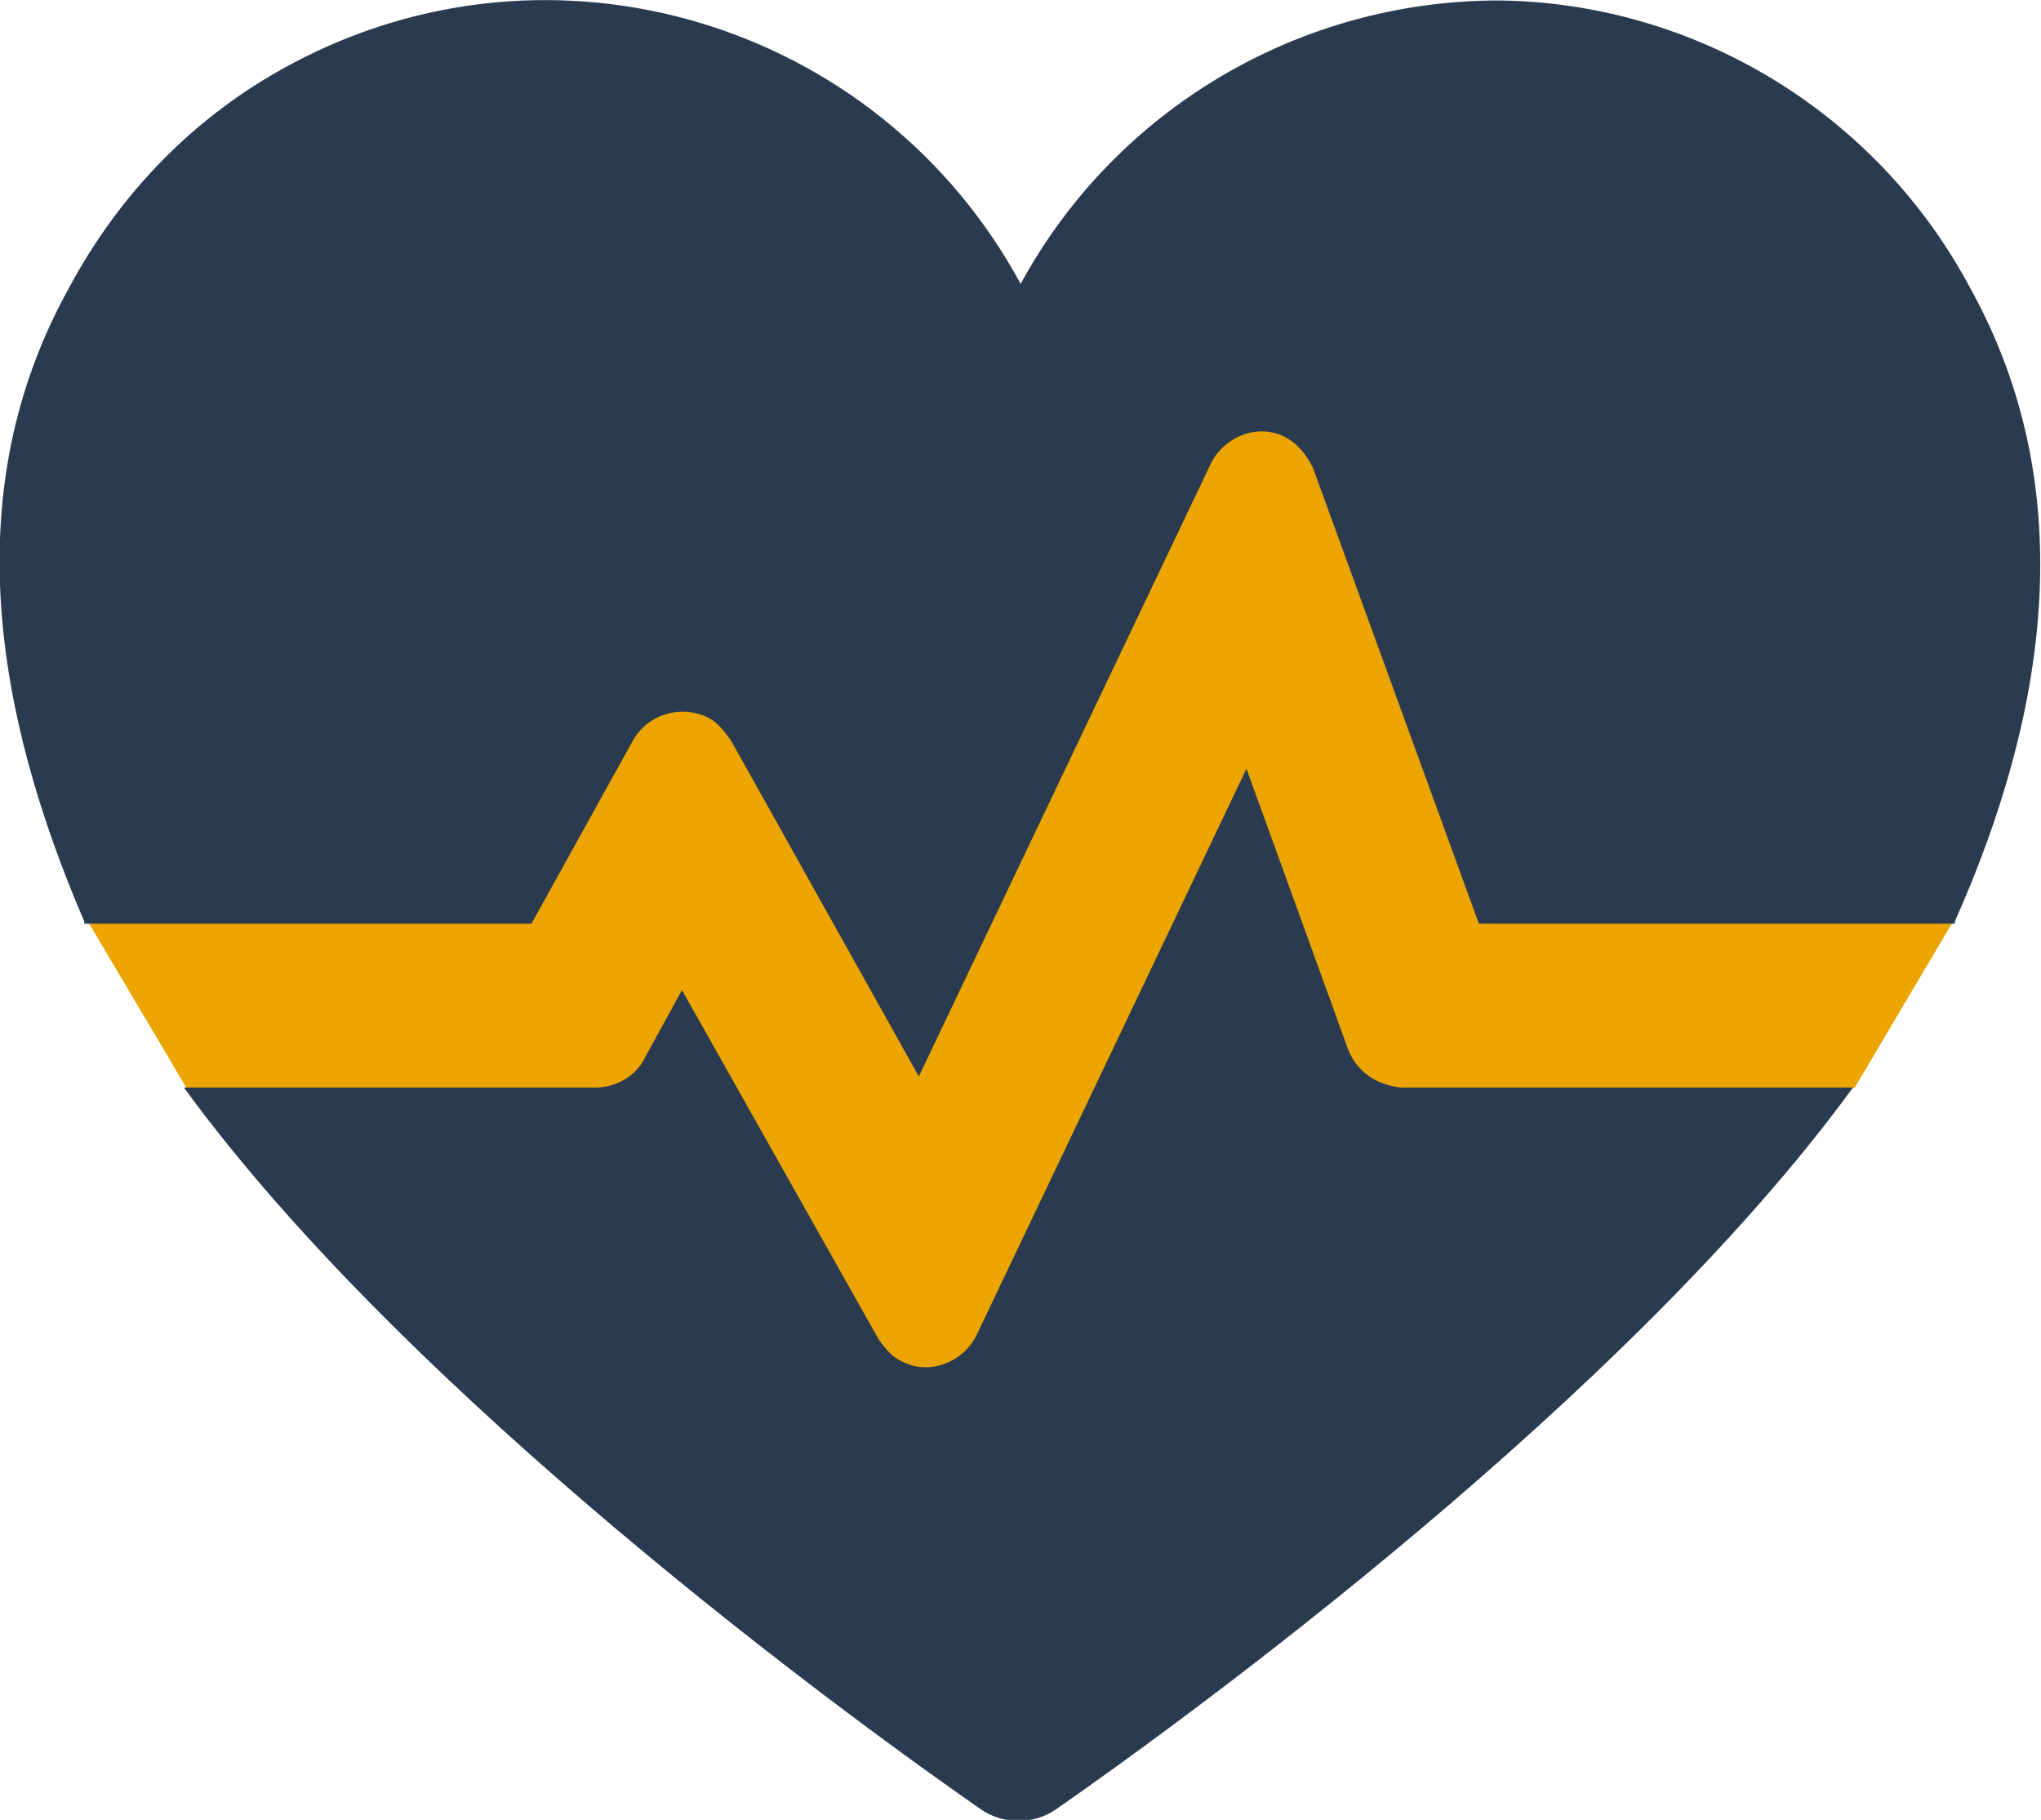 <?xml version="1.0" encoding="utf-8"?>
<!-- Generator: Adobe Illustrator 26.2.1, SVG Export Plug-In . SVG Version: 6.00 Build 0)  -->
<svg version="1.1" id="Layer_1" xmlns="http://www.w3.org/2000/svg" xmlns:xlink="http://www.w3.org/1999/xlink" x="0px" y="0px"
	 viewBox="0 0 92.2 82.2" style="enable-background:new 0 0 92.2 82.2;" xml:space="preserve">
<style type="text/css">
	.st0{fill:#ECA400;}
	.st1{fill:#2A3B50;}
</style>
<polygon class="st0" points="3.9,41.5 8.4,49.1 24.6,57.2 46.1,67.1 78.6,51.8 83.8,49.1 88.3,41.5 78.6,28.7 60.7,14.5 45.2,21.2 
	21.7,24.2 10.3,32.9 "/>
<g id="Group_22" transform="translate(-1063.693 -292.479)">
	<g id="Group_21">
		<path id="Path_30" class="st1" d="M1131.4,292.5c-9,0-17.3,4.9-21.6,12.8c-6.4-11.8-21.1-16.3-33-9.9c-4.3,2.3-7.7,5.8-10,10.1
			c-5.1,9.2-3.3,19.3,0.7,28.6l0,0.1h20.2l4.6-8.3c0.7-1.2,2.2-1.6,3.4-1c0.4,0.2,0.7,0.6,1,1l8.5,15.2l13.2-27.7
			c0.6-1.2,2.1-1.8,3.3-1.2c0.6,0.3,1,0.8,1.3,1.4l7.5,20.6h21.5l0-0.1c4.1-9.2,5.8-19.4,0.7-28.6
			C1148.5,297.6,1140.3,292.6,1131.4,292.5z"/>
		<path id="Path_31" class="st1" d="M1124.6,339.9l-4.6-12.7l-12.2,25.6c-0.6,1.2-2.1,1.8-3.3,1.2c-0.5-0.2-0.8-0.6-1.1-1l-8.9-15.8
			l-1.7,3.1c-0.4,0.8-1.3,1.3-2.2,1.3H1072c10.2,14,30.1,28.5,36,32.6c1,0.7,2.4,0.7,3.4,0c5.9-4.1,25.8-18.6,36-32.6H1127
			C1125.9,341.5,1125,340.9,1124.6,339.9z"/>
	</g>
</g>
</svg>
